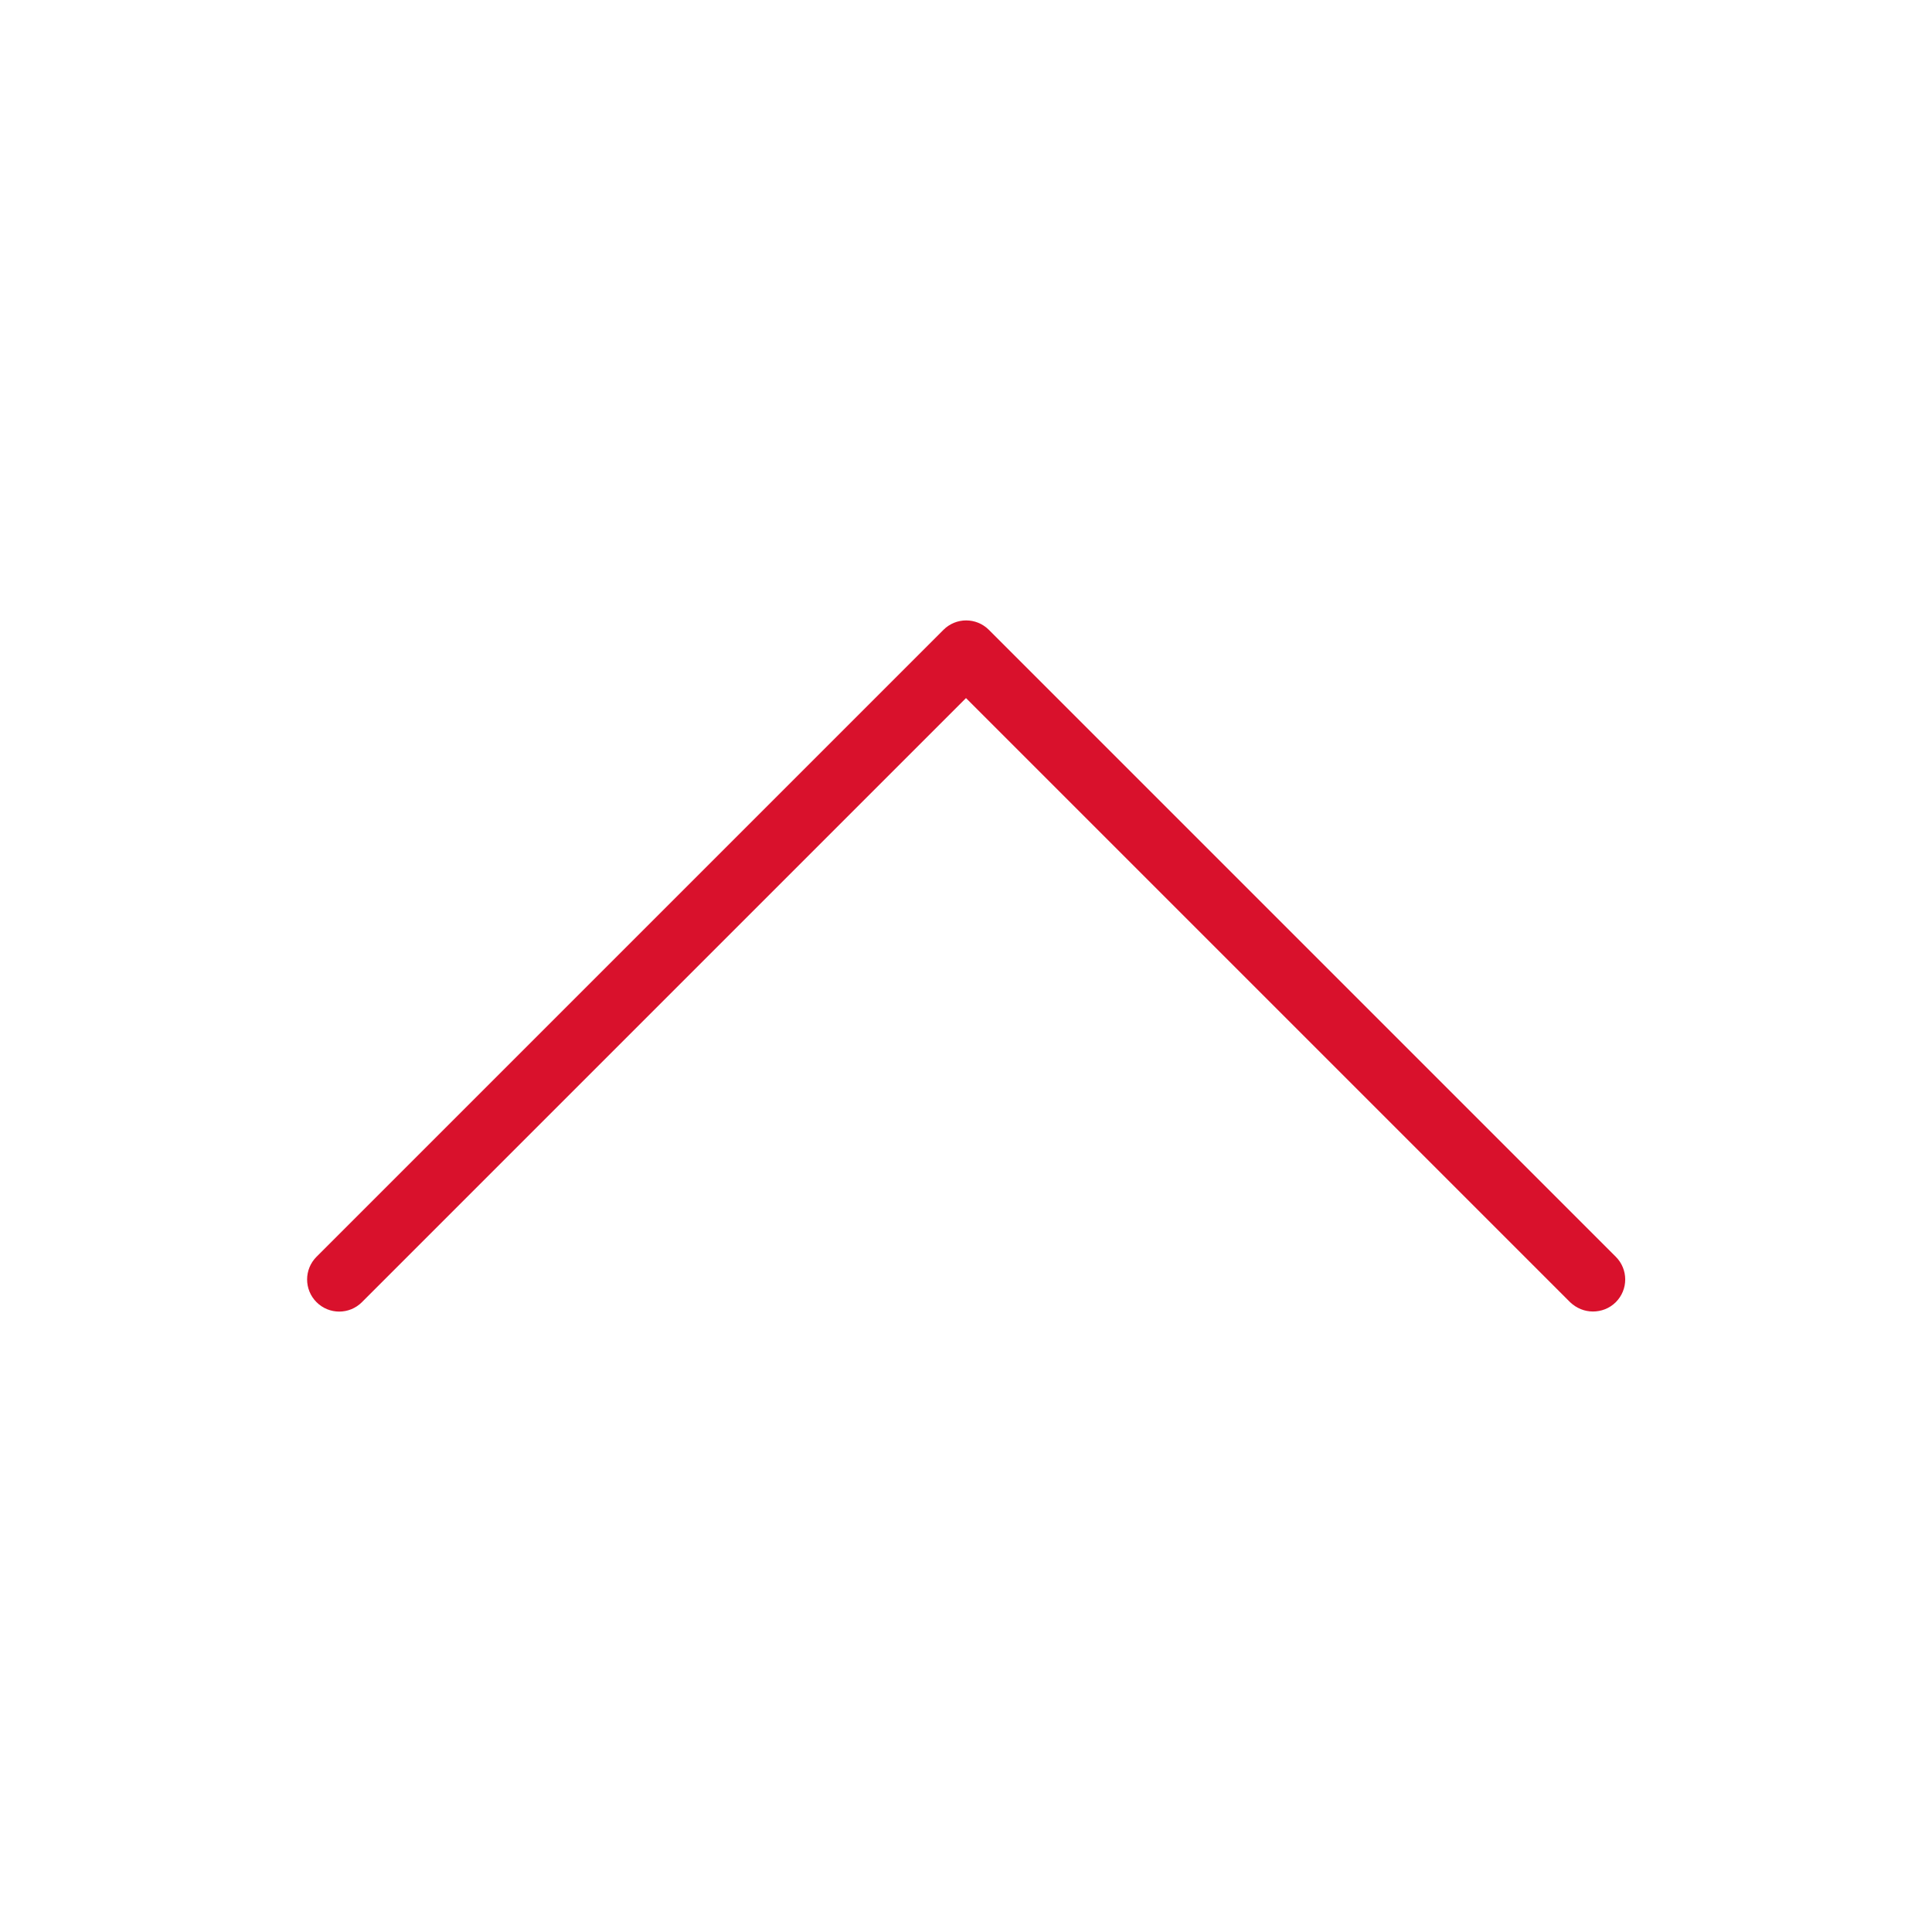<?xml version="1.0" encoding="utf-8"?>
<!-- Generator: Adobe Illustrator 24.3.0, SVG Export Plug-In . SVG Version: 6.00 Build 0)  -->
<svg version="1.1" id="Livello_1" xmlns="http://www.w3.org/2000/svg" xmlns:xlink="http://www.w3.org/1999/xlink" x="0px" y="0px"
	 viewBox="0 0 60 60" style="enable-background:new 0 0 60 60;" xml:space="preserve">
<style type="text/css">
	.st0{fill:#D9D9D9;}
	.st1{fill:#D9112C;}
	.st2{fill:none;stroke:#000000;stroke-width:2;stroke-linecap:round;stroke-linejoin:round;stroke-miterlimit:10;}
</style>
<g>
	<path class="st1" d="M49.47,40.73c-0.26,0-0.51-0.1-0.71-0.29L30,21.68L11.24,40.44c-0.39,0.39-1.02,0.39-1.41,0s-0.39-1.02,0-1.41
		l19.47-19.47c0.39-0.39,1.02-0.39,1.41,0l19.47,19.47c0.39,0.39,0.39,1.02,0,1.41C49.98,40.64,49.72,40.73,49.47,40.73z"/>
</g>
</svg>

